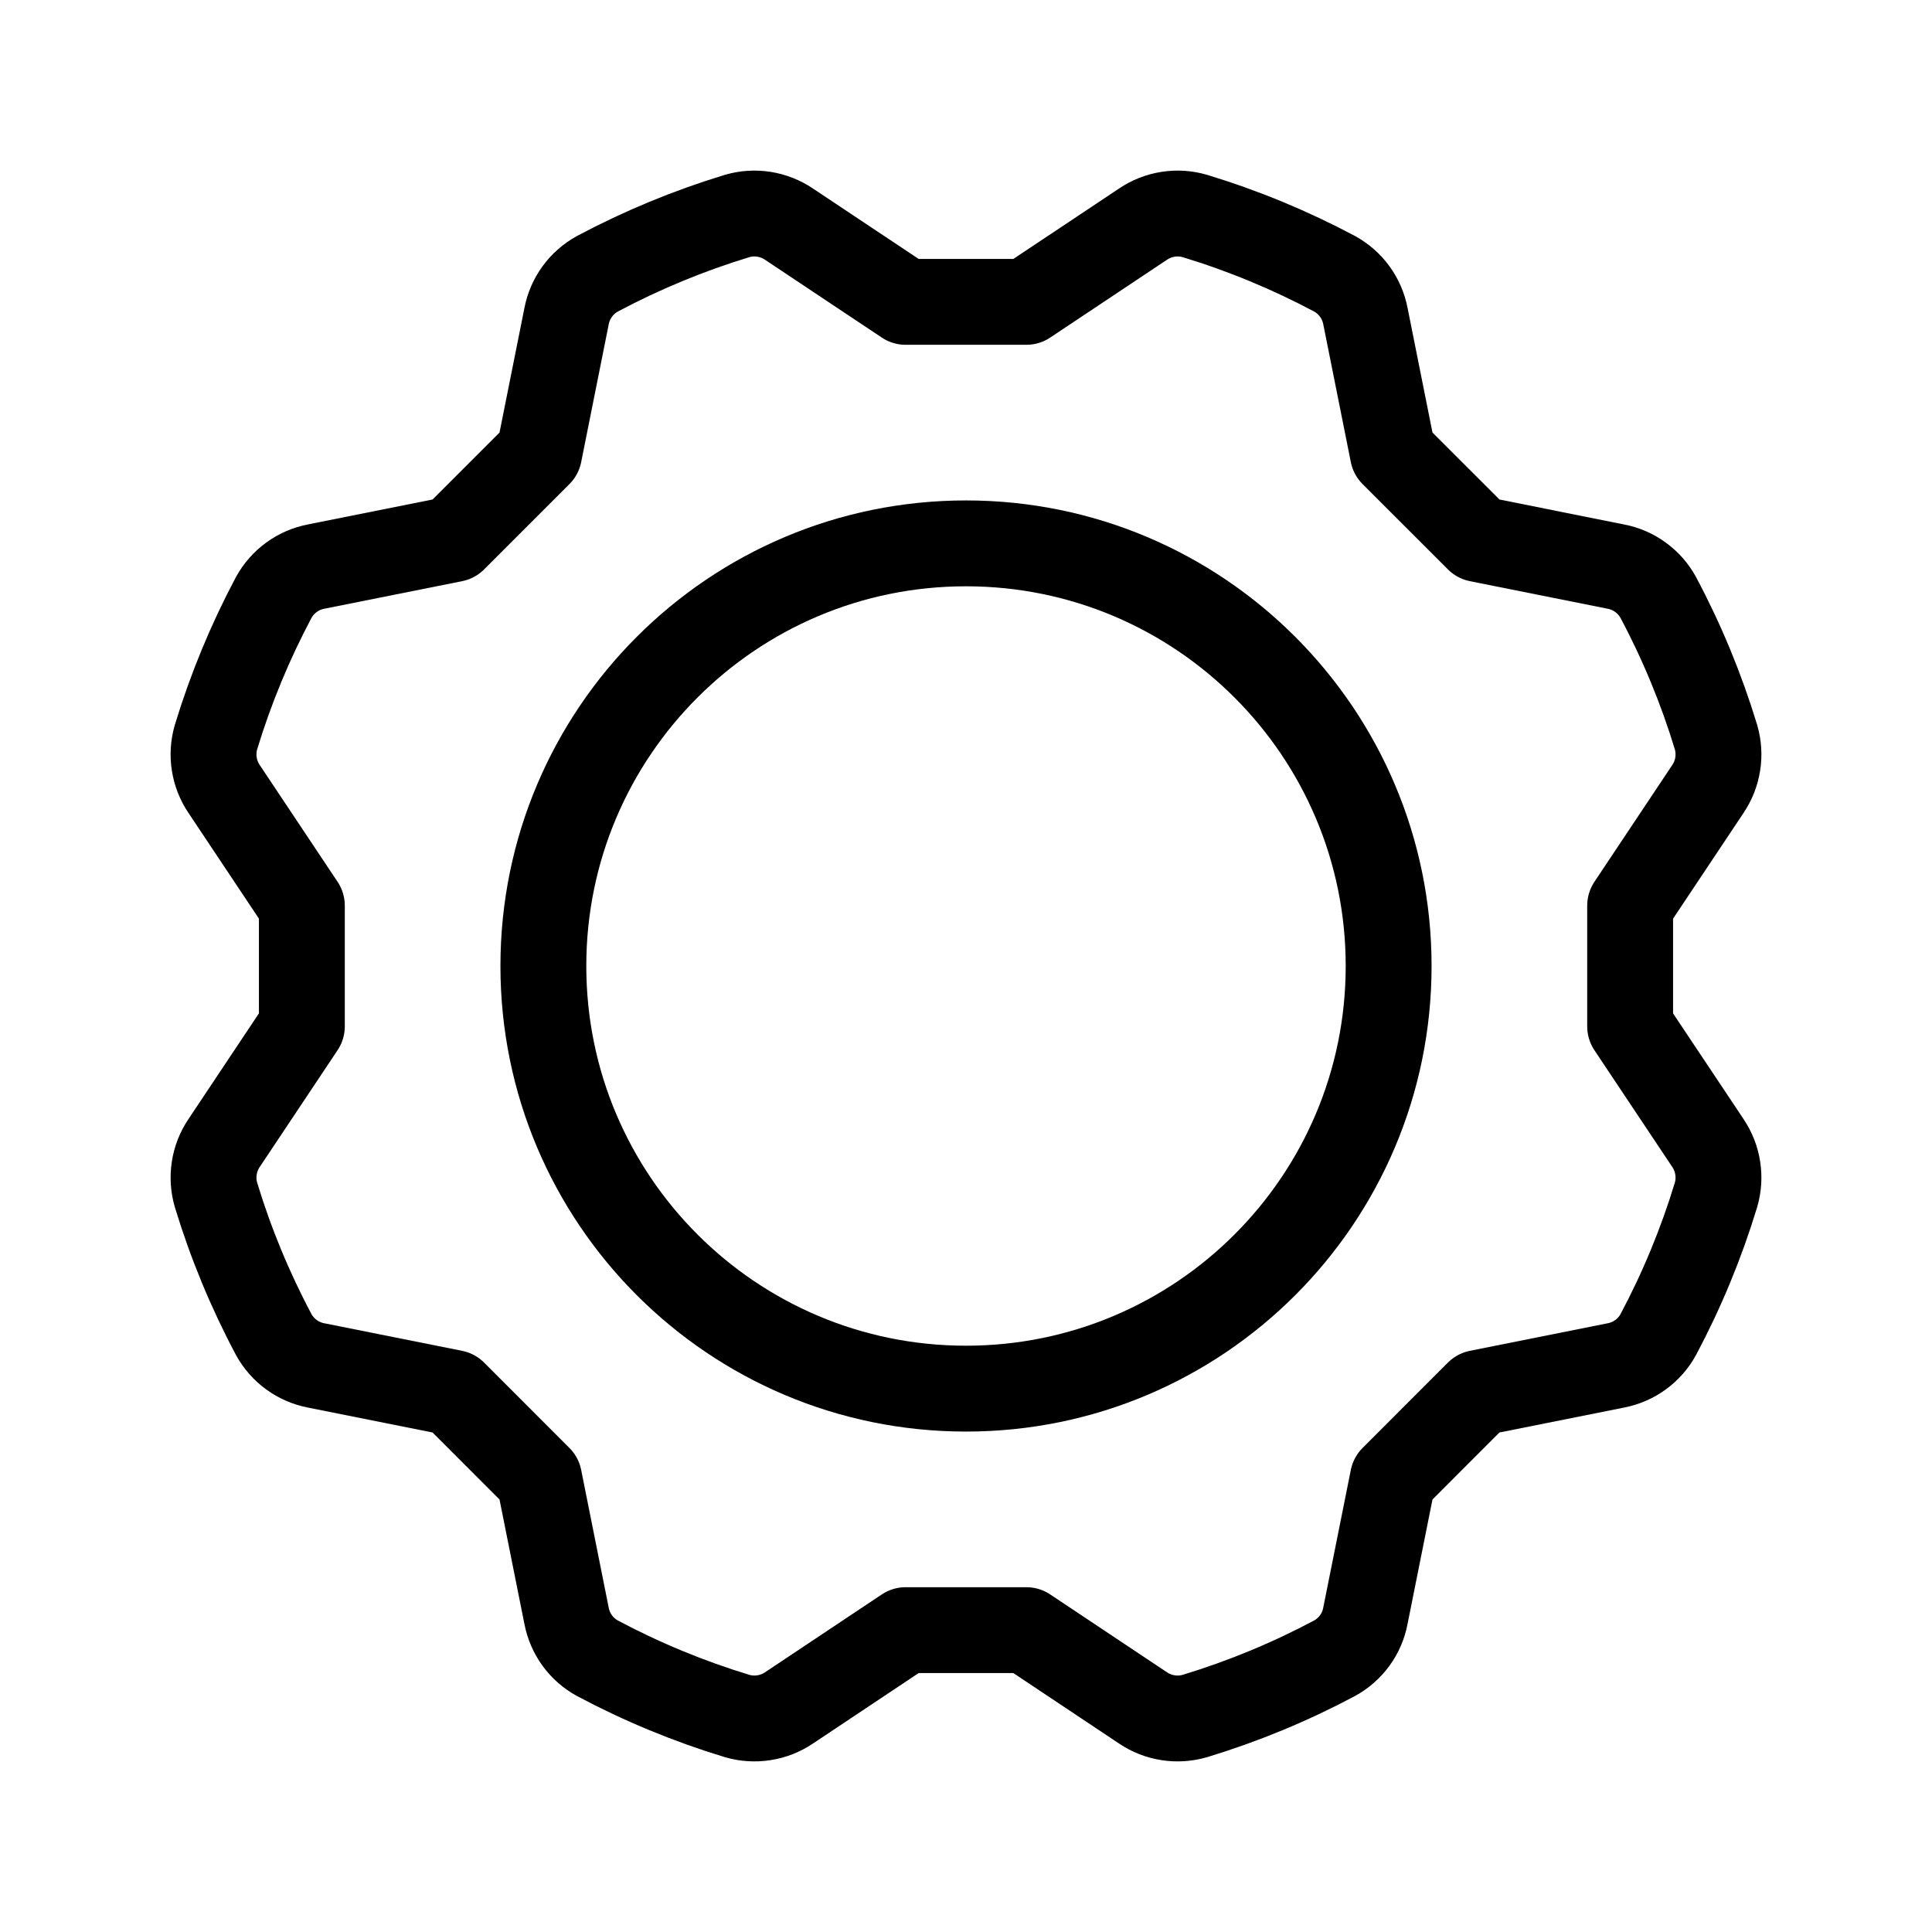 <?xml version="1.0" encoding="UTF-8"?> <svg xmlns="http://www.w3.org/2000/svg" width="45" height="45" viewBox="0 0 45 45" fill="none"><path d="M22.5 32.344C27.937 32.344 32.344 27.937 32.344 22.5C32.344 17.064 27.937 12.656 22.5 12.656C17.063 12.656 12.656 17.064 12.656 22.5C12.656 27.937 17.063 32.344 22.5 32.344Z" stroke="black" stroke-width="2" stroke-linecap="round" stroke-linejoin="round"></path><path d="M37.969 21.094L39.781 18.376C39.899 18.201 39.977 18.002 40.009 17.794C40.042 17.585 40.028 17.372 39.969 17.169C39.627 16.044 39.177 14.954 38.624 13.916C38.523 13.731 38.382 13.571 38.211 13.447C38.041 13.322 37.845 13.237 37.639 13.198L34.433 12.556L32.444 10.568L31.803 7.362C31.763 7.155 31.678 6.959 31.554 6.789C31.43 6.618 31.269 6.478 31.084 6.376C30.046 5.824 28.957 5.373 27.831 5.031C27.628 4.972 27.415 4.958 27.206 4.991C26.998 5.024 26.799 5.102 26.624 5.22L23.906 7.031H21.094L18.376 5.22C18.201 5.102 18.002 5.024 17.794 4.991C17.585 4.958 17.372 4.972 17.169 5.031C16.044 5.373 14.954 5.824 13.916 6.376C13.731 6.478 13.57 6.618 13.446 6.789C13.322 6.959 13.237 7.155 13.197 7.362L12.556 10.568L10.568 12.556L7.362 13.197C7.155 13.237 6.959 13.322 6.789 13.446C6.618 13.57 6.478 13.731 6.376 13.915C5.824 14.954 5.373 16.044 5.031 17.169C4.972 17.372 4.958 17.585 4.991 17.794C5.023 18.002 5.101 18.201 5.219 18.376L7.031 21.094V23.906L5.219 26.624C5.101 26.799 5.023 26.998 4.991 27.206C4.958 27.415 4.972 27.628 5.031 27.831C5.373 28.957 5.823 30.046 6.376 31.085C6.477 31.269 6.618 31.43 6.789 31.554C6.959 31.678 7.154 31.763 7.361 31.803L10.568 32.444L12.556 34.433L13.197 37.639C13.237 37.846 13.322 38.041 13.446 38.212C13.57 38.382 13.73 38.523 13.915 38.624C14.954 39.177 16.043 39.627 17.169 39.969C17.372 40.028 17.585 40.042 17.793 40.009C18.002 39.977 18.201 39.899 18.376 39.781L21.094 37.969H23.906L26.624 39.781C26.799 39.899 26.998 39.977 27.206 40.009C27.415 40.042 27.628 40.028 27.831 39.969C28.956 39.627 30.046 39.177 31.084 38.624C31.269 38.523 31.429 38.382 31.554 38.212C31.678 38.041 31.763 37.846 31.802 37.639L32.444 34.433L34.432 32.444L37.638 31.803C37.845 31.763 38.041 31.678 38.211 31.554C38.382 31.43 38.523 31.27 38.624 31.085C39.177 30.046 39.627 28.957 39.969 27.831C40.028 27.629 40.042 27.415 40.009 27.207C39.977 26.998 39.899 26.799 39.781 26.624L37.969 23.907V21.094Z" stroke="black" stroke-width="2" stroke-linecap="round" stroke-linejoin="round"></path></svg> 